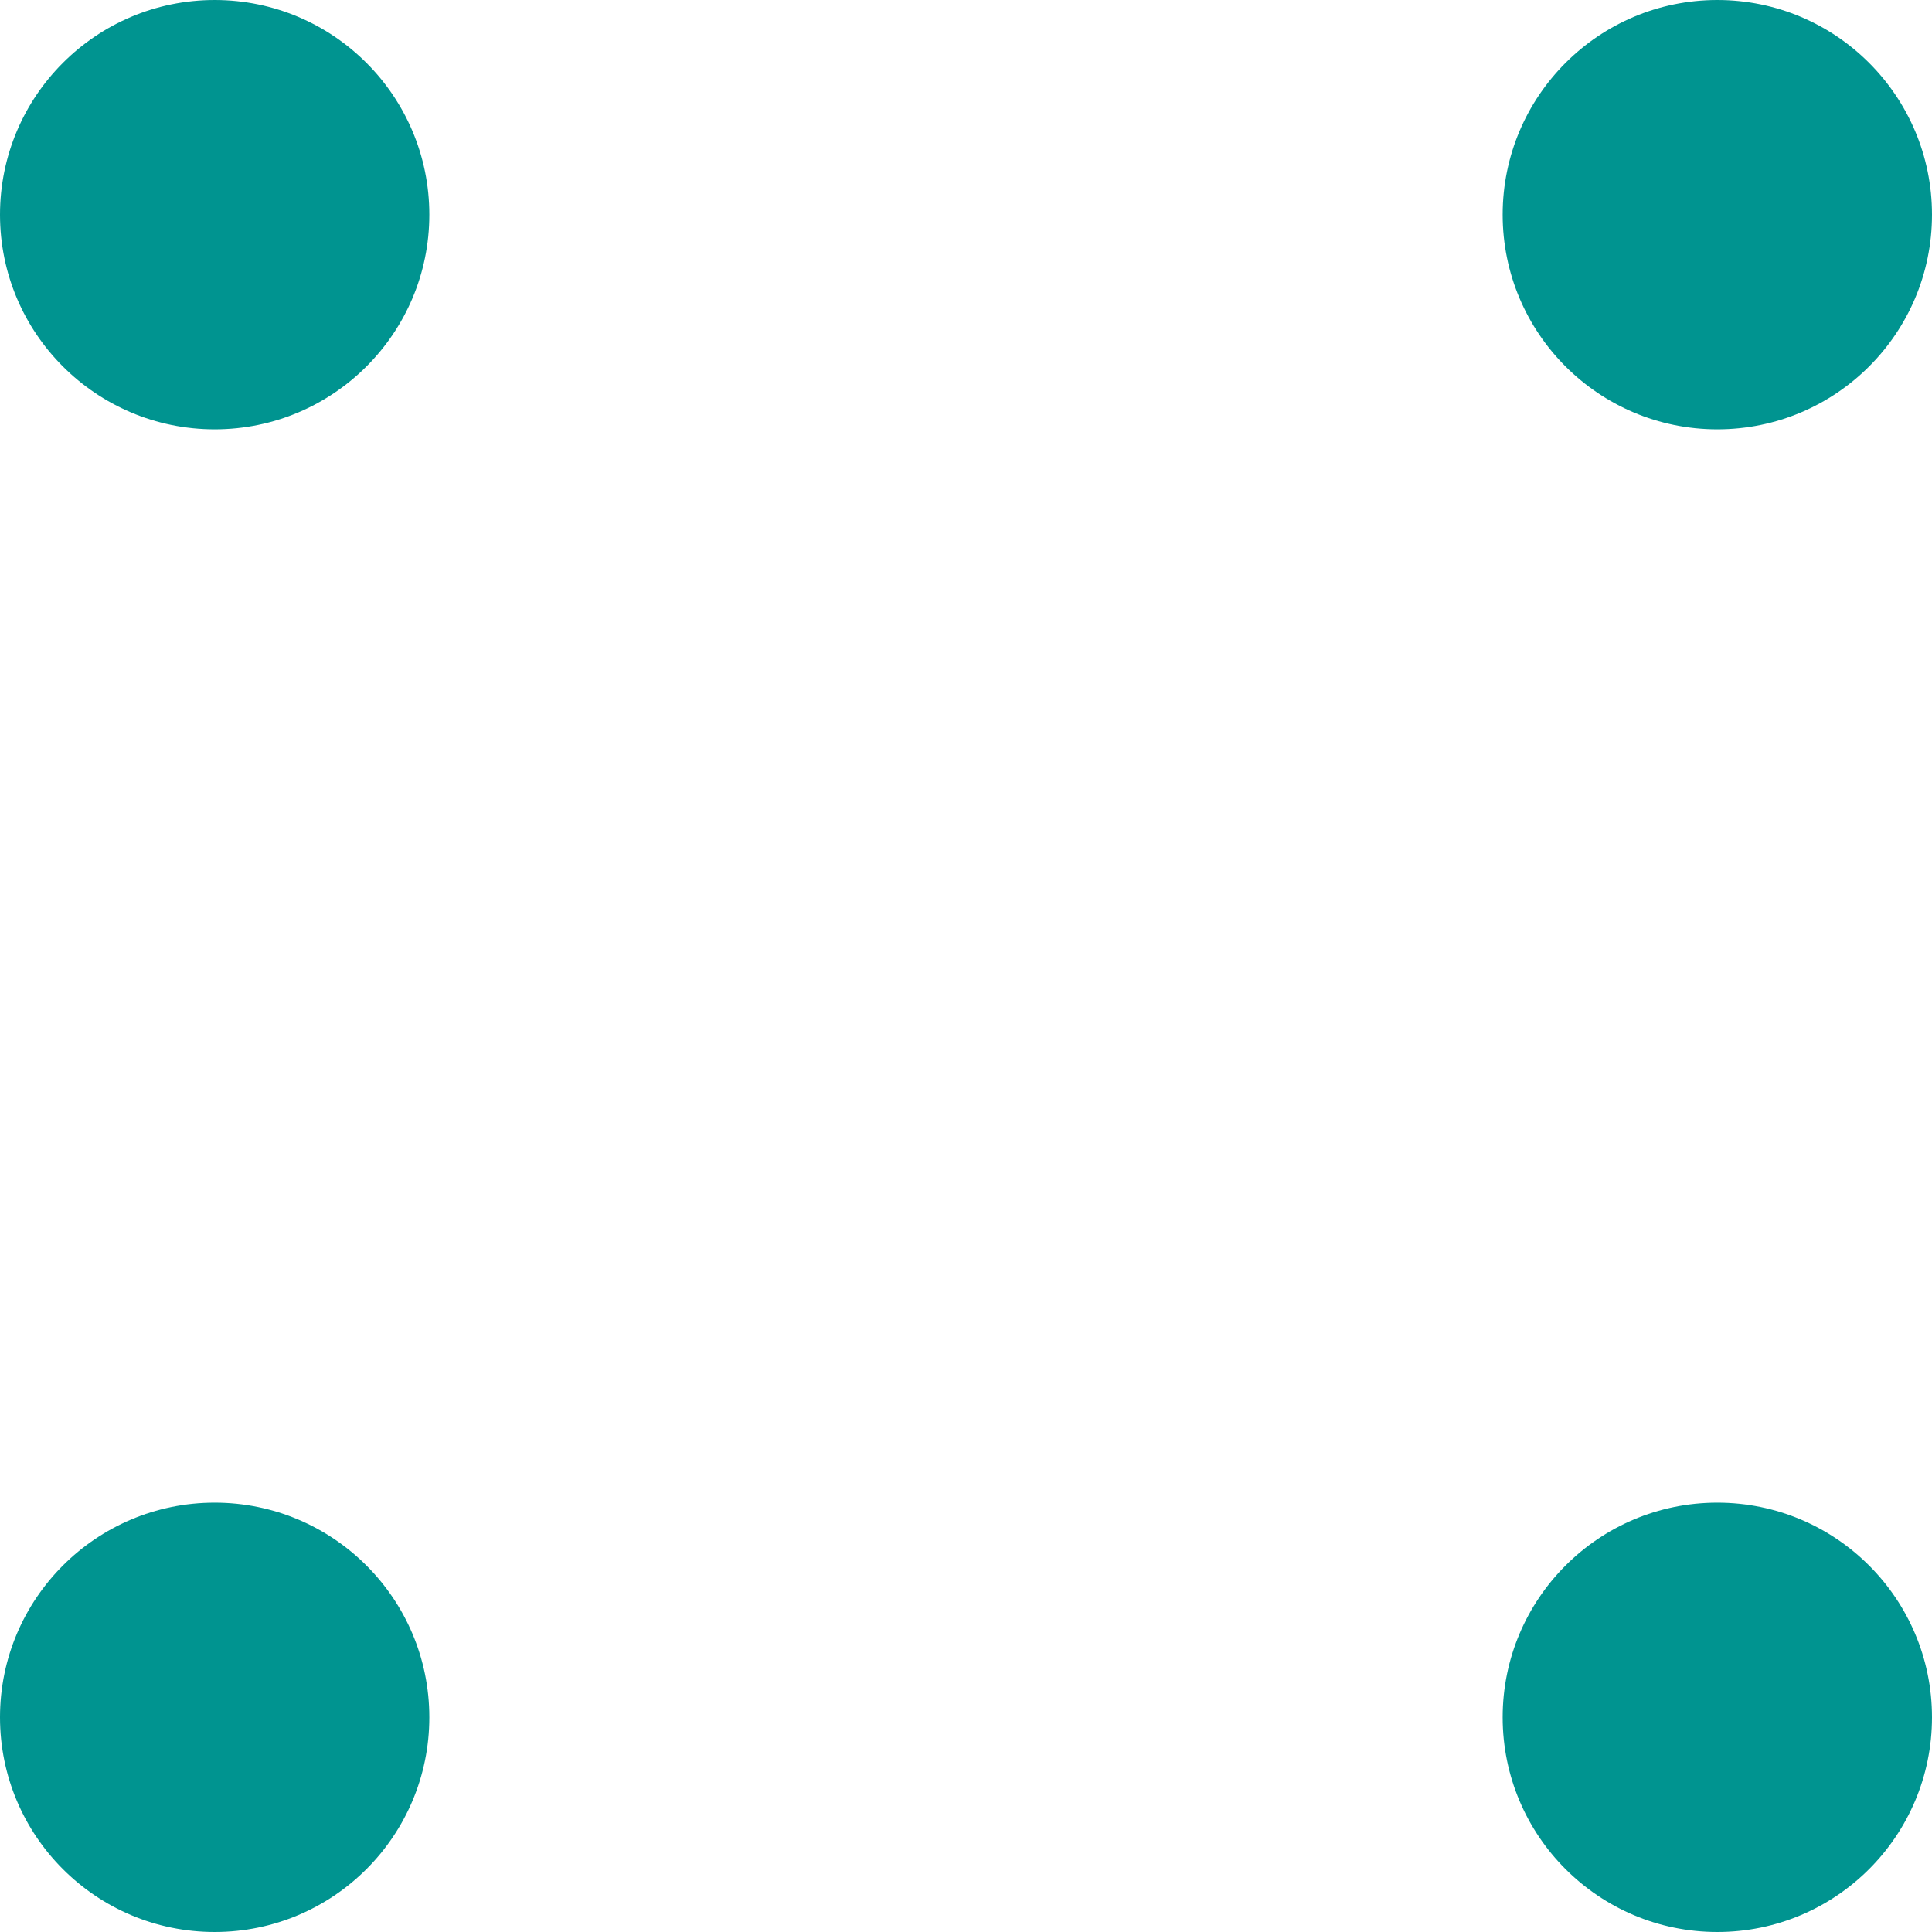 <svg width="18" height="18" viewBox="0 0 18 18" fill="none" xmlns="http://www.w3.org/2000/svg">
<ellipse cx="2" cy="2" rx="2" ry="2" transform="rotate(-90 2 2)" fill="#009490"/>
<ellipse cx="2" cy="16" rx="2" ry="2" transform="rotate(-90 2 16)" fill="#009490"/>
<ellipse cx="16" cy="2" rx="2" ry="2" transform="rotate(-90 16 2)" fill="#009490"/>
<ellipse cx="16" cy="16" rx="2" ry="2" transform="rotate(-90 16 16)" fill="#009490"/>
</svg>
